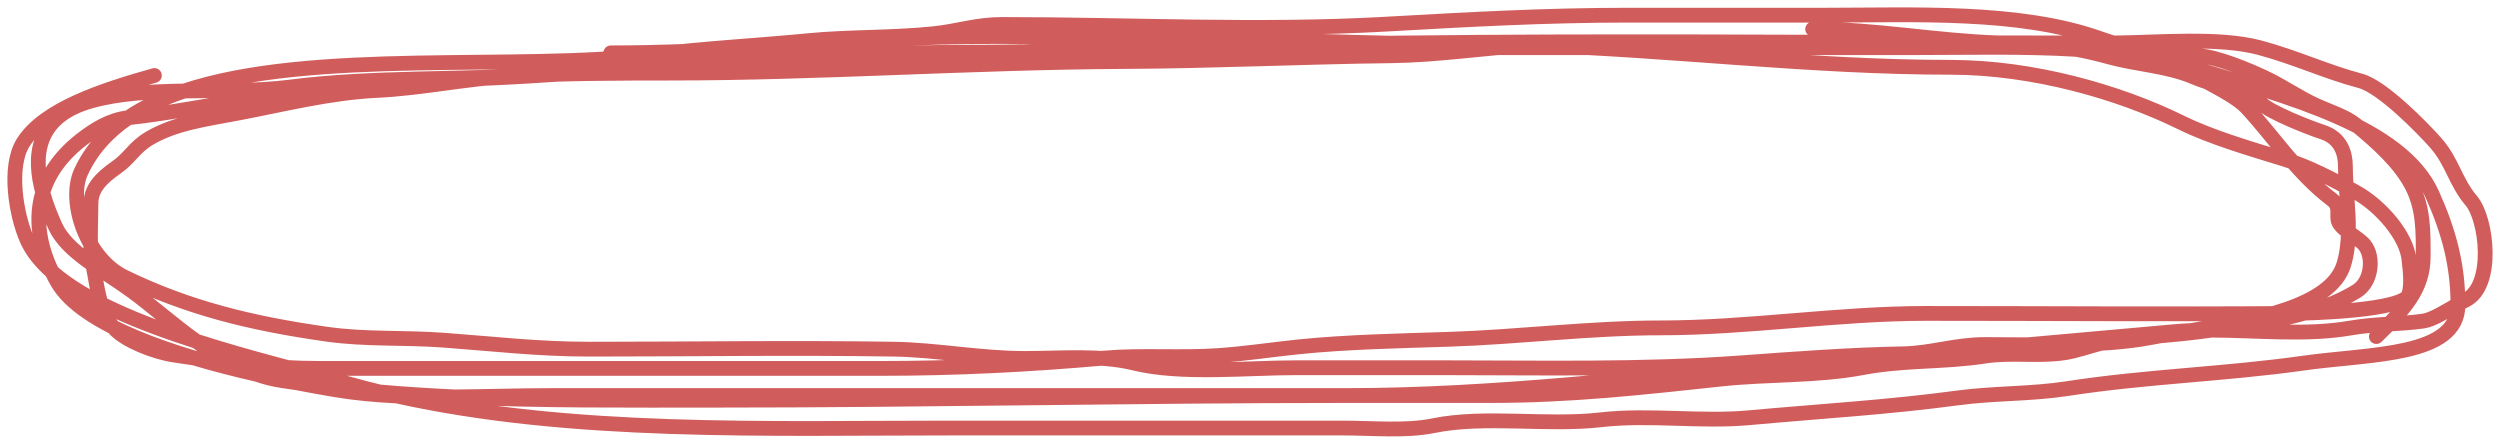 <?xml version="1.0" encoding="UTF-8"?> <svg xmlns="http://www.w3.org/2000/svg" width="169" height="30" viewBox="0 0 169 30" fill="none"> <path opacity="0.8" d="M122.535 1.967C126.786 1.967 130.828 2.757 135.013 2.896M135.013 2.896C135.156 2.9 135.298 2.904 135.441 2.908C137.345 2.95 138.811 3.049 140.377 3.339M135.013 2.896C121.556 2.857 108.085 2.748 94.637 2.908C90.161 2.961 85.647 3.092 81.127 3.221M135.013 2.896C137.523 2.903 140.033 2.908 142.543 2.908C142.651 2.908 142.761 2.907 142.872 2.906M140.377 3.339C141.073 3.467 141.788 3.633 142.571 3.848C144.537 4.389 146.516 4.437 148.376 5.242C148.587 5.333 148.873 5.434 149.199 5.541M140.377 3.339C136.769 3.121 133.038 3.221 129.636 3.221H81.127M140.377 3.339C142.596 3.472 144.768 3.726 146.788 4.197M149.199 5.541C150.478 5.96 152.382 6.485 152.856 6.984C153.405 7.561 155.973 8.59 157.027 8.935C158.238 9.332 158.549 10.367 158.549 11.217C158.549 12.633 158.783 14.192 158.751 15.692M149.199 5.541C148.725 5.284 148.271 5.034 147.897 4.789C147.557 4.567 147.184 4.372 146.788 4.197M149.199 5.541C150.217 6.093 151.322 6.675 151.898 7.298C153.741 9.292 155.312 11.736 157.647 13.499C158.177 13.9 157.997 14.334 158.041 14.823C158.069 15.13 158.383 15.416 158.751 15.692M158.751 15.692C158.735 16.448 158.651 17.19 158.436 17.89C157.565 20.715 152.458 21.625 148.122 22.346M158.751 15.692C159.149 15.99 159.611 16.277 159.845 16.566C160.495 17.37 160.334 19.051 159.309 19.684C156.679 21.31 153.117 21.838 149.486 22.32M148.122 22.346C147.391 22.467 146.681 22.584 146.018 22.703M148.122 22.346C148.574 22.327 149.029 22.32 149.486 22.32M148.122 22.346C147.744 22.361 147.368 22.385 146.995 22.419C143.69 22.721 140.38 23.016 137.069 23.306M146.018 22.703C145.803 22.741 145.593 22.78 145.389 22.82C144.363 23.018 143.215 23.138 142.016 23.209M146.018 22.703C146.932 22.621 147.848 22.538 148.742 22.419C148.99 22.386 149.238 22.354 149.486 22.32M146.018 22.703C144.938 22.8 143.86 22.896 142.824 23.046C142.546 23.087 142.278 23.144 142.016 23.209M142.016 23.209C140.402 23.306 138.695 23.314 137.069 23.306M142.016 23.209C141.182 23.419 140.407 23.716 139.556 23.848C137.805 24.118 135.945 23.8 134.173 24.074C131.393 24.504 128.719 24.32 125.888 24.858C122.868 25.433 119.501 25.284 116.336 25.625C110.997 26.199 106.217 26.739 100.724 26.739H90.974M137.069 23.306C136.069 23.301 135.1 23.29 134.201 23.29C132.137 23.29 130.586 23.882 128.622 23.917C125.073 23.982 121.278 24.268 117.716 24.527C110.988 25.016 104.192 24.858 97.399 24.858H87.649C84.269 24.858 79.84 25.331 76.659 24.544C74.387 23.983 71.7 24.231 69.276 24.231C66.273 24.231 63.331 23.65 60.428 23.604C53.582 23.495 46.704 23.604 39.856 23.604C36.322 23.604 33.37 23.242 29.965 22.994C27.291 22.799 24.709 22.962 22.103 22.593C16.878 21.855 12.661 20.791 8.408 18.726C5.82 17.468 4.558 13.607 5.477 11.618C6.175 10.108 7.27 8.91 8.668 7.959M137.069 23.306C131.552 23.788 126.033 24.254 120.534 24.701C110.693 25.502 101.052 26.739 90.974 26.739M8.668 7.959C9.76 7.216 11.038 6.624 12.457 6.15M8.668 7.959L8.662 7.96C7.422 8.093 6.393 8.768 5.618 9.353C4.165 10.451 3.291 11.698 2.889 13.012M8.668 7.959C11.534 7.65 14.168 7.074 17.003 6.705C20.806 6.21 25.026 5.48 28.923 5.416C37.739 5.273 46.227 4.162 55.073 4.162C59.823 4.162 64.667 3.774 69.487 3.496M12.457 6.15C21.124 3.26 35.061 4.821 44.196 3.692C47.614 3.269 51.173 3.084 54.623 2.751C57.433 2.479 60.285 2.571 63.105 2.28C64.775 2.108 65.998 1.653 67.754 1.653C76.294 1.653 85.129 2.113 93.623 1.636L93.75 1.629C99.254 1.319 104.471 1.026 110.08 1.026H123.296C129.366 1.026 136.475 0.669 141.923 2.594C142.233 2.704 142.551 2.806 142.872 2.906M12.457 6.15C10.217 6.187 8.02 6.303 6.154 6.827C2.373 7.89 2.233 10.617 2.889 13.012M12.457 6.15C14.912 6.111 17.418 6.167 19.595 5.887C25.18 5.167 31.201 5.428 36.869 5.033C40.886 4.753 44.399 4.162 48.479 4.162C53.818 4.162 59.14 3.535 64.457 3.535C66.13 3.535 67.807 3.521 69.487 3.496M142.872 2.906C144.204 3.318 145.6 3.671 146.788 4.197M142.872 2.906C145.869 2.877 150 2.488 152.744 3.221C155.212 3.881 157.203 4.843 159.563 5.468C161.064 5.866 163.834 8.727 164.663 9.667C165.787 10.94 165.976 12.297 167.059 13.569C168.118 14.813 168.64 19.334 166.664 20.294C166.521 20.363 166.348 20.46 166.157 20.571M146.788 4.197C147.339 4.325 147.878 4.47 148.404 4.632C154.633 6.558 162.345 8.52 164.41 13.116C165.569 15.695 166.149 17.931 166.157 20.571M149.486 22.32C152.638 22.324 155.89 22.694 158.887 22.175C160.547 21.888 162.196 21.928 163.818 21.705C164.437 21.62 165.429 20.994 166.157 20.571M90.974 26.739H90.889M90.889 26.739C76.706 26.739 62.588 27.053 48.423 27.053C42.407 27.053 36.558 27.105 30.733 26.83M90.889 26.739H37.179C35.098 26.739 32.916 26.814 30.733 26.83M30.733 26.83C29.043 26.75 27.354 26.643 25.665 26.498M30.733 26.83C29.422 26.839 28.112 26.828 26.822 26.767M25.665 26.498C23.792 26.338 21.917 26.134 20.036 25.871M25.665 26.498C26.049 26.591 26.435 26.681 26.822 26.767M25.665 26.498C25.008 26.339 24.356 26.17 23.71 25.99C20.823 25.187 16.961 24.253 13.265 23.067M20.036 25.871C19.711 25.825 19.385 25.778 19.06 25.729C18.481 25.642 17.915 25.497 17.363 25.306M20.036 25.871C21 26.059 21.908 26.221 22.723 26.356C24.046 26.576 25.422 26.701 26.822 26.767M20.036 25.871C19.181 25.704 18.282 25.516 17.363 25.306M17.363 25.306C15.9 24.8 14.532 23.975 13.265 23.067M17.363 25.306C11.824 24.043 5.55 21.998 3.871 19.057C3.741 18.83 3.621 18.601 3.51 18.371M13.265 23.067C11.674 21.926 10.241 20.654 8.972 19.719C7.007 18.27 4.541 17.082 3.73 15.277C3.433 14.614 3.114 13.833 2.889 13.012M13.265 23.067C9.392 21.824 5.702 20.304 3.51 18.371M2.889 13.012C2.36 14.742 2.648 16.59 3.51 18.371M69.487 3.496C73.359 3.441 77.245 3.332 81.127 3.221M69.487 3.496C72.174 3.342 74.853 3.221 77.504 3.221H81.127M166.157 20.571C166.157 20.589 166.157 20.607 166.157 20.625C166.157 24.112 160.241 23.907 155.731 24.544C150.374 25.302 145.112 25.441 139.753 26.269C137.31 26.647 134.807 26.569 132.37 26.896C127.591 27.539 123.111 27.793 118.252 28.238C114.956 28.54 111.492 28.001 108.22 28.377C104.57 28.797 100.356 28.064 96.892 28.778C95.044 29.159 92.732 28.935 90.805 28.935H64.26C51.919 28.935 38.614 29.391 26.822 26.767M3.51 18.371C2.742 17.694 2.158 16.967 1.814 16.182C1.086 14.522 0.542 11.287 1.561 9.649C2.977 7.373 6.969 6.077 10.437 5.103M41.289 3.572C48.012 3.572 54.47 2.98 61.111 2.615C66.861 2.299 72.885 2.593 78.664 2.593C85.579 2.593 92.44 2.985 99.365 2.985C100.727 2.985 102.088 3.009 103.449 3.053M103.449 3.053C112.927 3.353 122.397 4.55 131.868 4.55C137.401 4.55 143.221 6.207 147.416 8.269C149.521 9.305 152.099 10.043 154.451 10.77C156.148 11.295 157.784 12.179 159.217 12.966C161.001 13.947 162.676 15.978 162.841 17.5C162.919 18.23 163.055 19.173 162.841 19.904C162.515 21.011 156.094 21.177 154.873 21.187C146.657 21.253 138.432 21.187 130.215 21.187C124.197 21.187 118.238 22.165 112.24 22.165C107.494 22.165 102.704 22.782 97.94 22.937C94.615 23.045 91.051 23.111 87.775 23.448C85.975 23.634 84.189 23.91 82.375 24.035C79.793 24.214 77.172 23.984 74.601 24.209C69.477 24.658 64.664 24.905 59.475 24.905H21.643C18.272 24.905 15.05 24.499 11.776 24.003C10.391 23.793 8.523 23.034 7.784 22.263C6.688 21.12 6.583 19.345 6.306 18.044C6.005 16.629 6.148 15.174 6.148 13.749C6.148 12.765 6.813 12.047 7.872 11.314C8.782 10.683 9.066 9.964 10.088 9.356C11.816 8.329 13.909 8.063 16.138 7.638C19.135 7.068 22.308 6.265 25.442 6.116C28.557 5.968 31.534 5.3 34.676 5.138C38.214 4.955 41.715 4.942 45.264 4.942C55.507 4.942 65.736 4.208 75.973 4.159C82.021 4.13 88.043 3.842 94.089 3.768C97.175 3.729 100.335 3.235 103.449 3.053ZM103.449 3.053C103.6 3.044 103.752 3.036 103.903 3.028C107.065 2.875 110.3 2.985 113.471 2.985H142.245C144.476 2.985 146.414 3.657 148.612 3.768C149.892 3.832 152.059 4.766 153.044 5.225C154.326 5.822 155.358 6.588 156.667 7.171C157.526 7.554 158.581 7.889 159.235 8.421C160.737 9.645 162.2 10.985 162.999 12.466C163.854 14.052 163.808 15.711 163.808 17.359C163.808 19.523 162.535 20.913 160.642 22.752" stroke="#C53434" stroke-linecap="round"></path> </svg> 